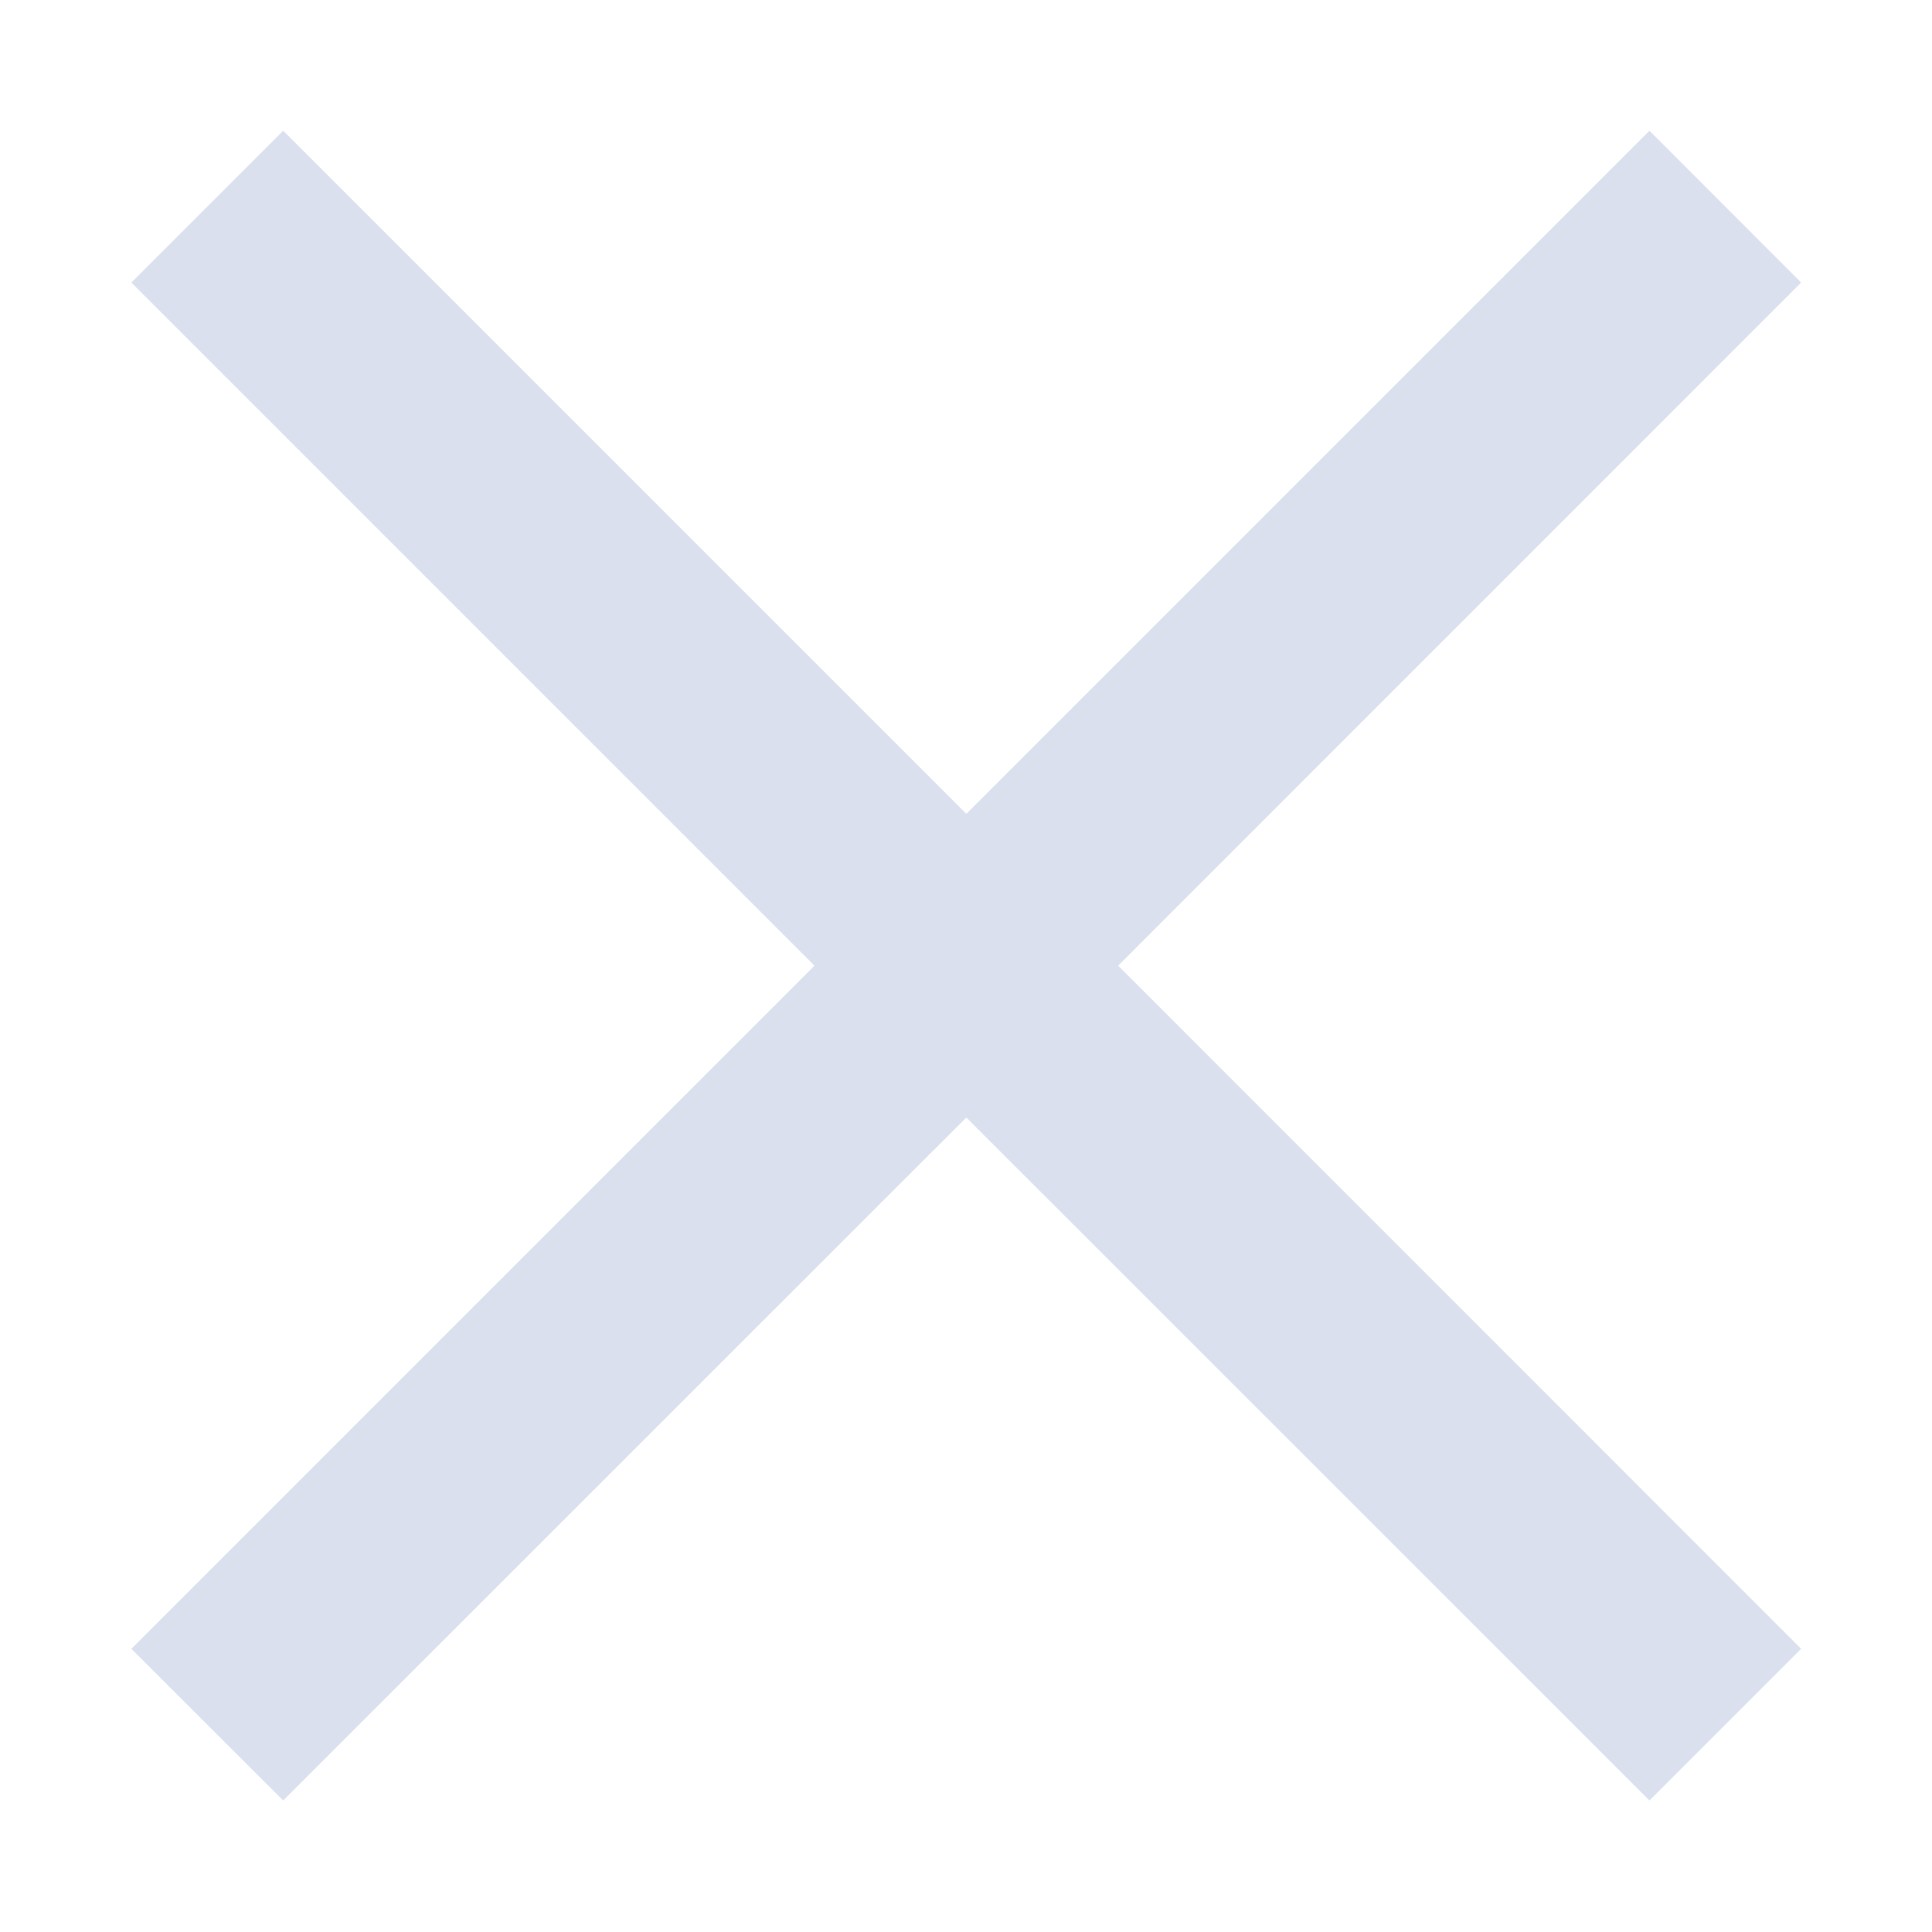 <svg width="12" height="12" viewBox="0 0 12 12" fill="none" xmlns="http://www.w3.org/2000/svg">
<path fill-rule="evenodd" clip-rule="evenodd" d="M5.059 5.998L0.816 1.755L1.759 0.812L6.002 5.055L10.245 0.812L11.187 1.755L6.945 5.998L11.187 10.241L10.245 11.183L6.002 6.941L1.759 11.183L0.816 10.241L5.059 5.998Z" fill="#DAE0EE"/>
</svg>
